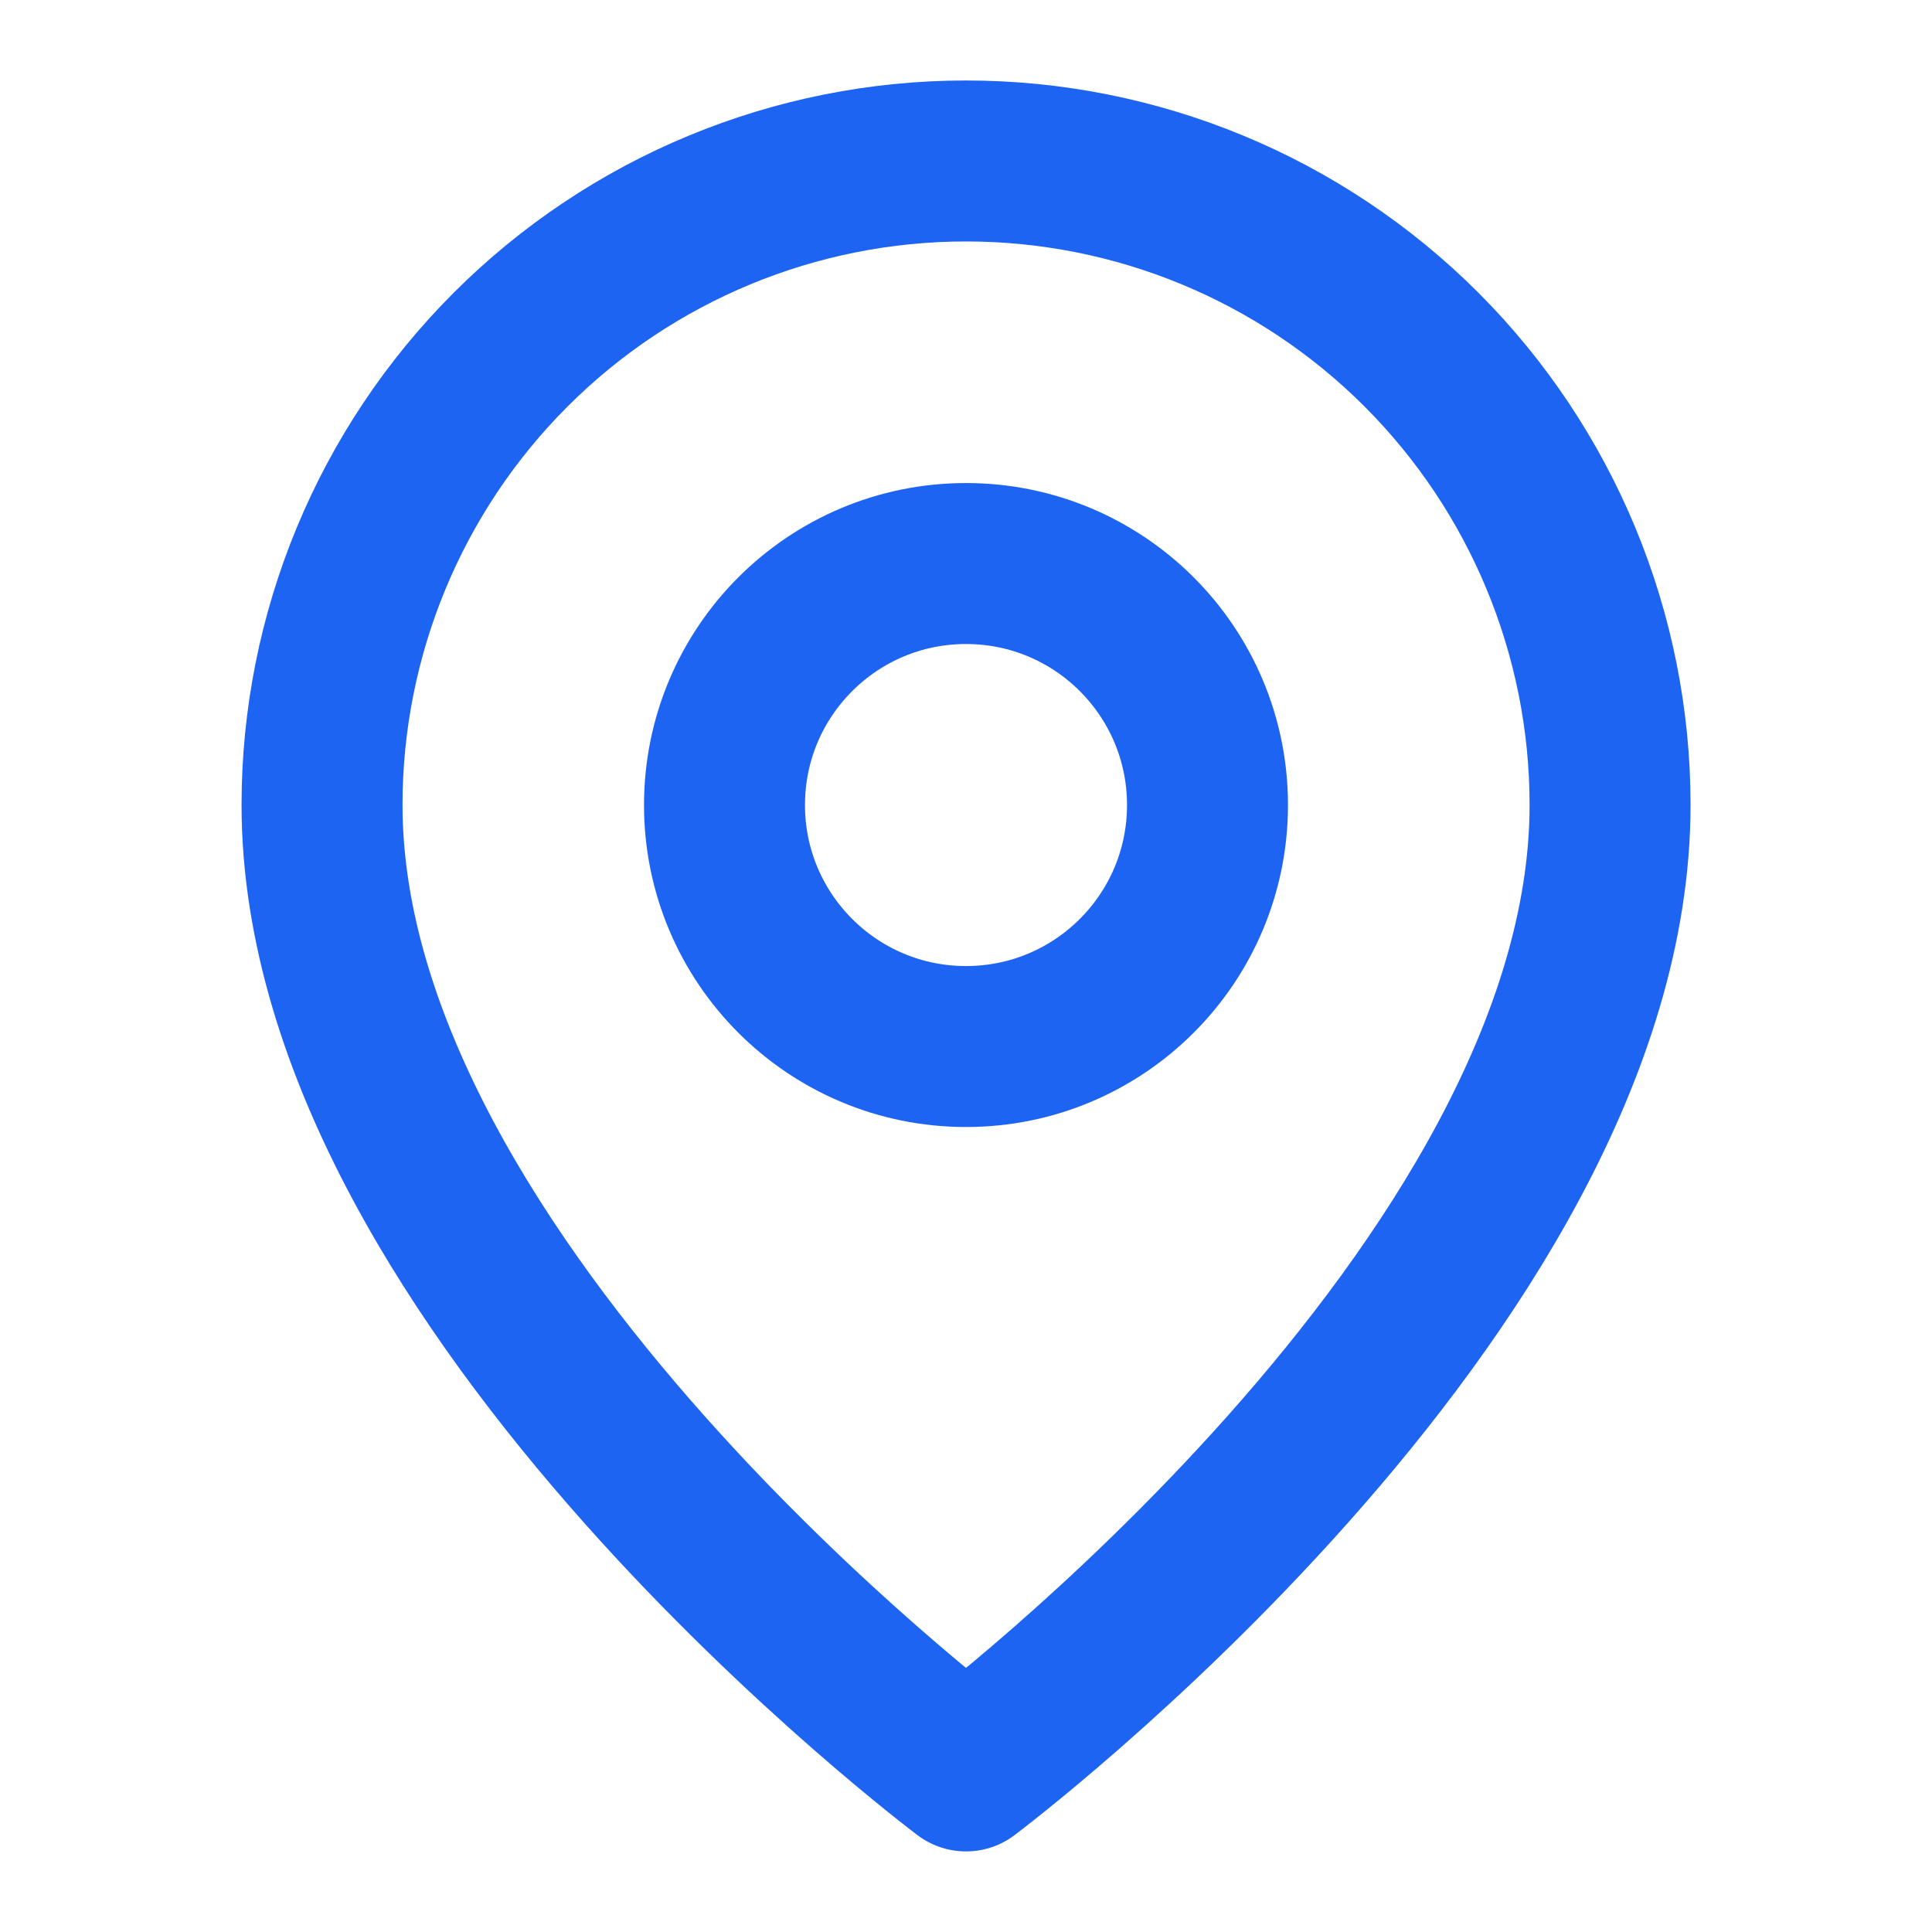 <?xml version="1.0" encoding="UTF-8"?> <svg xmlns="http://www.w3.org/2000/svg" width="19" height="19" viewBox="0 0 19 19" fill="none"> <path d="M15.834 7.916C15.834 12.666 9.5 17.416 9.5 17.416C9.5 17.416 3.167 12.666 3.167 7.916C3.167 6.237 3.834 4.626 5.022 3.438C6.21 2.25 7.821 1.583 9.5 1.583C11.18 1.583 12.791 2.25 13.979 3.438C15.166 4.626 15.834 6.237 15.834 7.916Z" stroke="#1D64F2" stroke-width="1.583" stroke-linecap="round" stroke-linejoin="round"></path> <path d="M9.5 10.292C10.812 10.292 11.875 9.229 11.875 7.917C11.875 6.605 10.812 5.542 9.5 5.542C8.188 5.542 7.125 6.605 7.125 7.917C7.125 9.229 8.188 10.292 9.5 10.292Z" stroke="#1D64F2" stroke-width="1.583" stroke-linecap="round" stroke-linejoin="round"></path> </svg> 